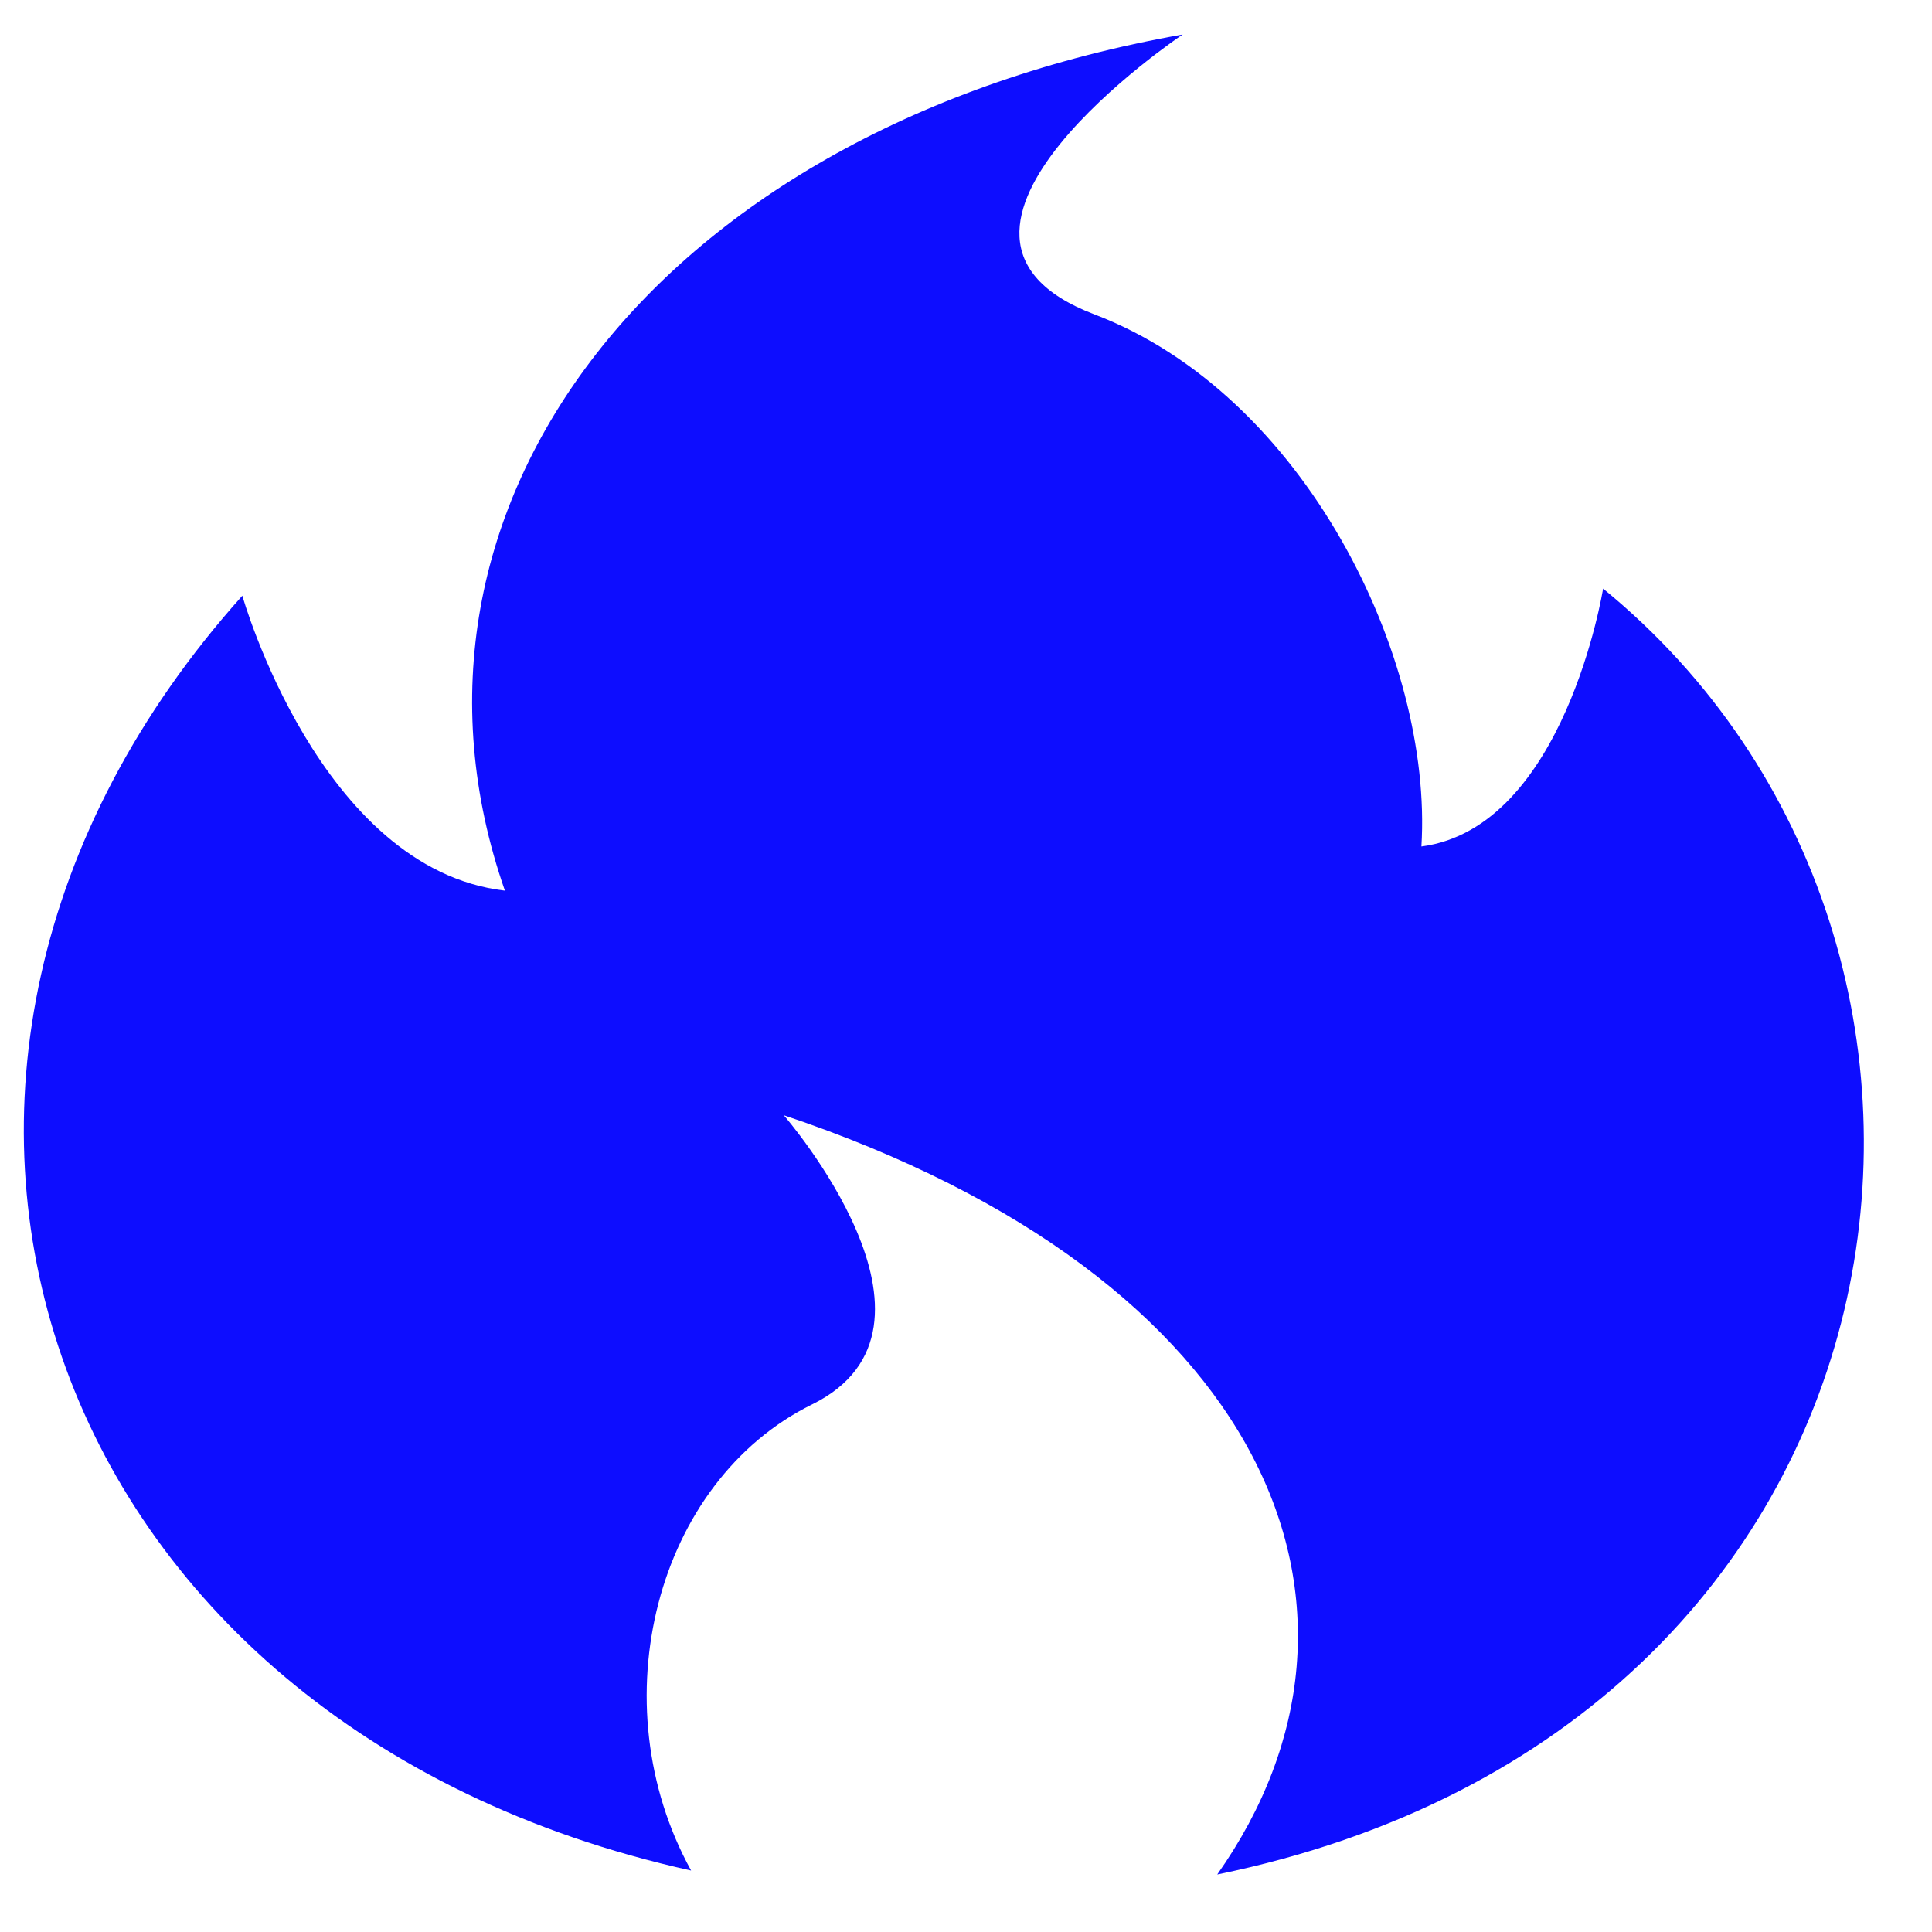 <svg width="21" height="21" viewBox="0 0 21 21" fill="none" xmlns="http://www.w3.org/2000/svg">
<path fill-rule="evenodd" clip-rule="evenodd" d="M13.231 20.375C15.266 17.488 13.784 13.886 8.519 12.122C8.519 12.122 10.527 14.427 8.828 15.265C7.128 16.102 6.508 18.512 7.512 20.332C0.399 18.759 -1.988 11.636 2.634 6.475C2.634 6.475 3.474 9.447 5.488 9.681C4.032 5.508 7.146 1.385 12.855 0.375C12.855 0.375 9.611 2.548 11.895 3.417C14.178 4.286 15.577 7.144 15.45 9.201C17.007 8.998 17.425 6.398 17.425 6.398C22.197 10.298 21.037 18.773 13.231 20.375Z" fill="#0D0DFF"/>
</svg>
